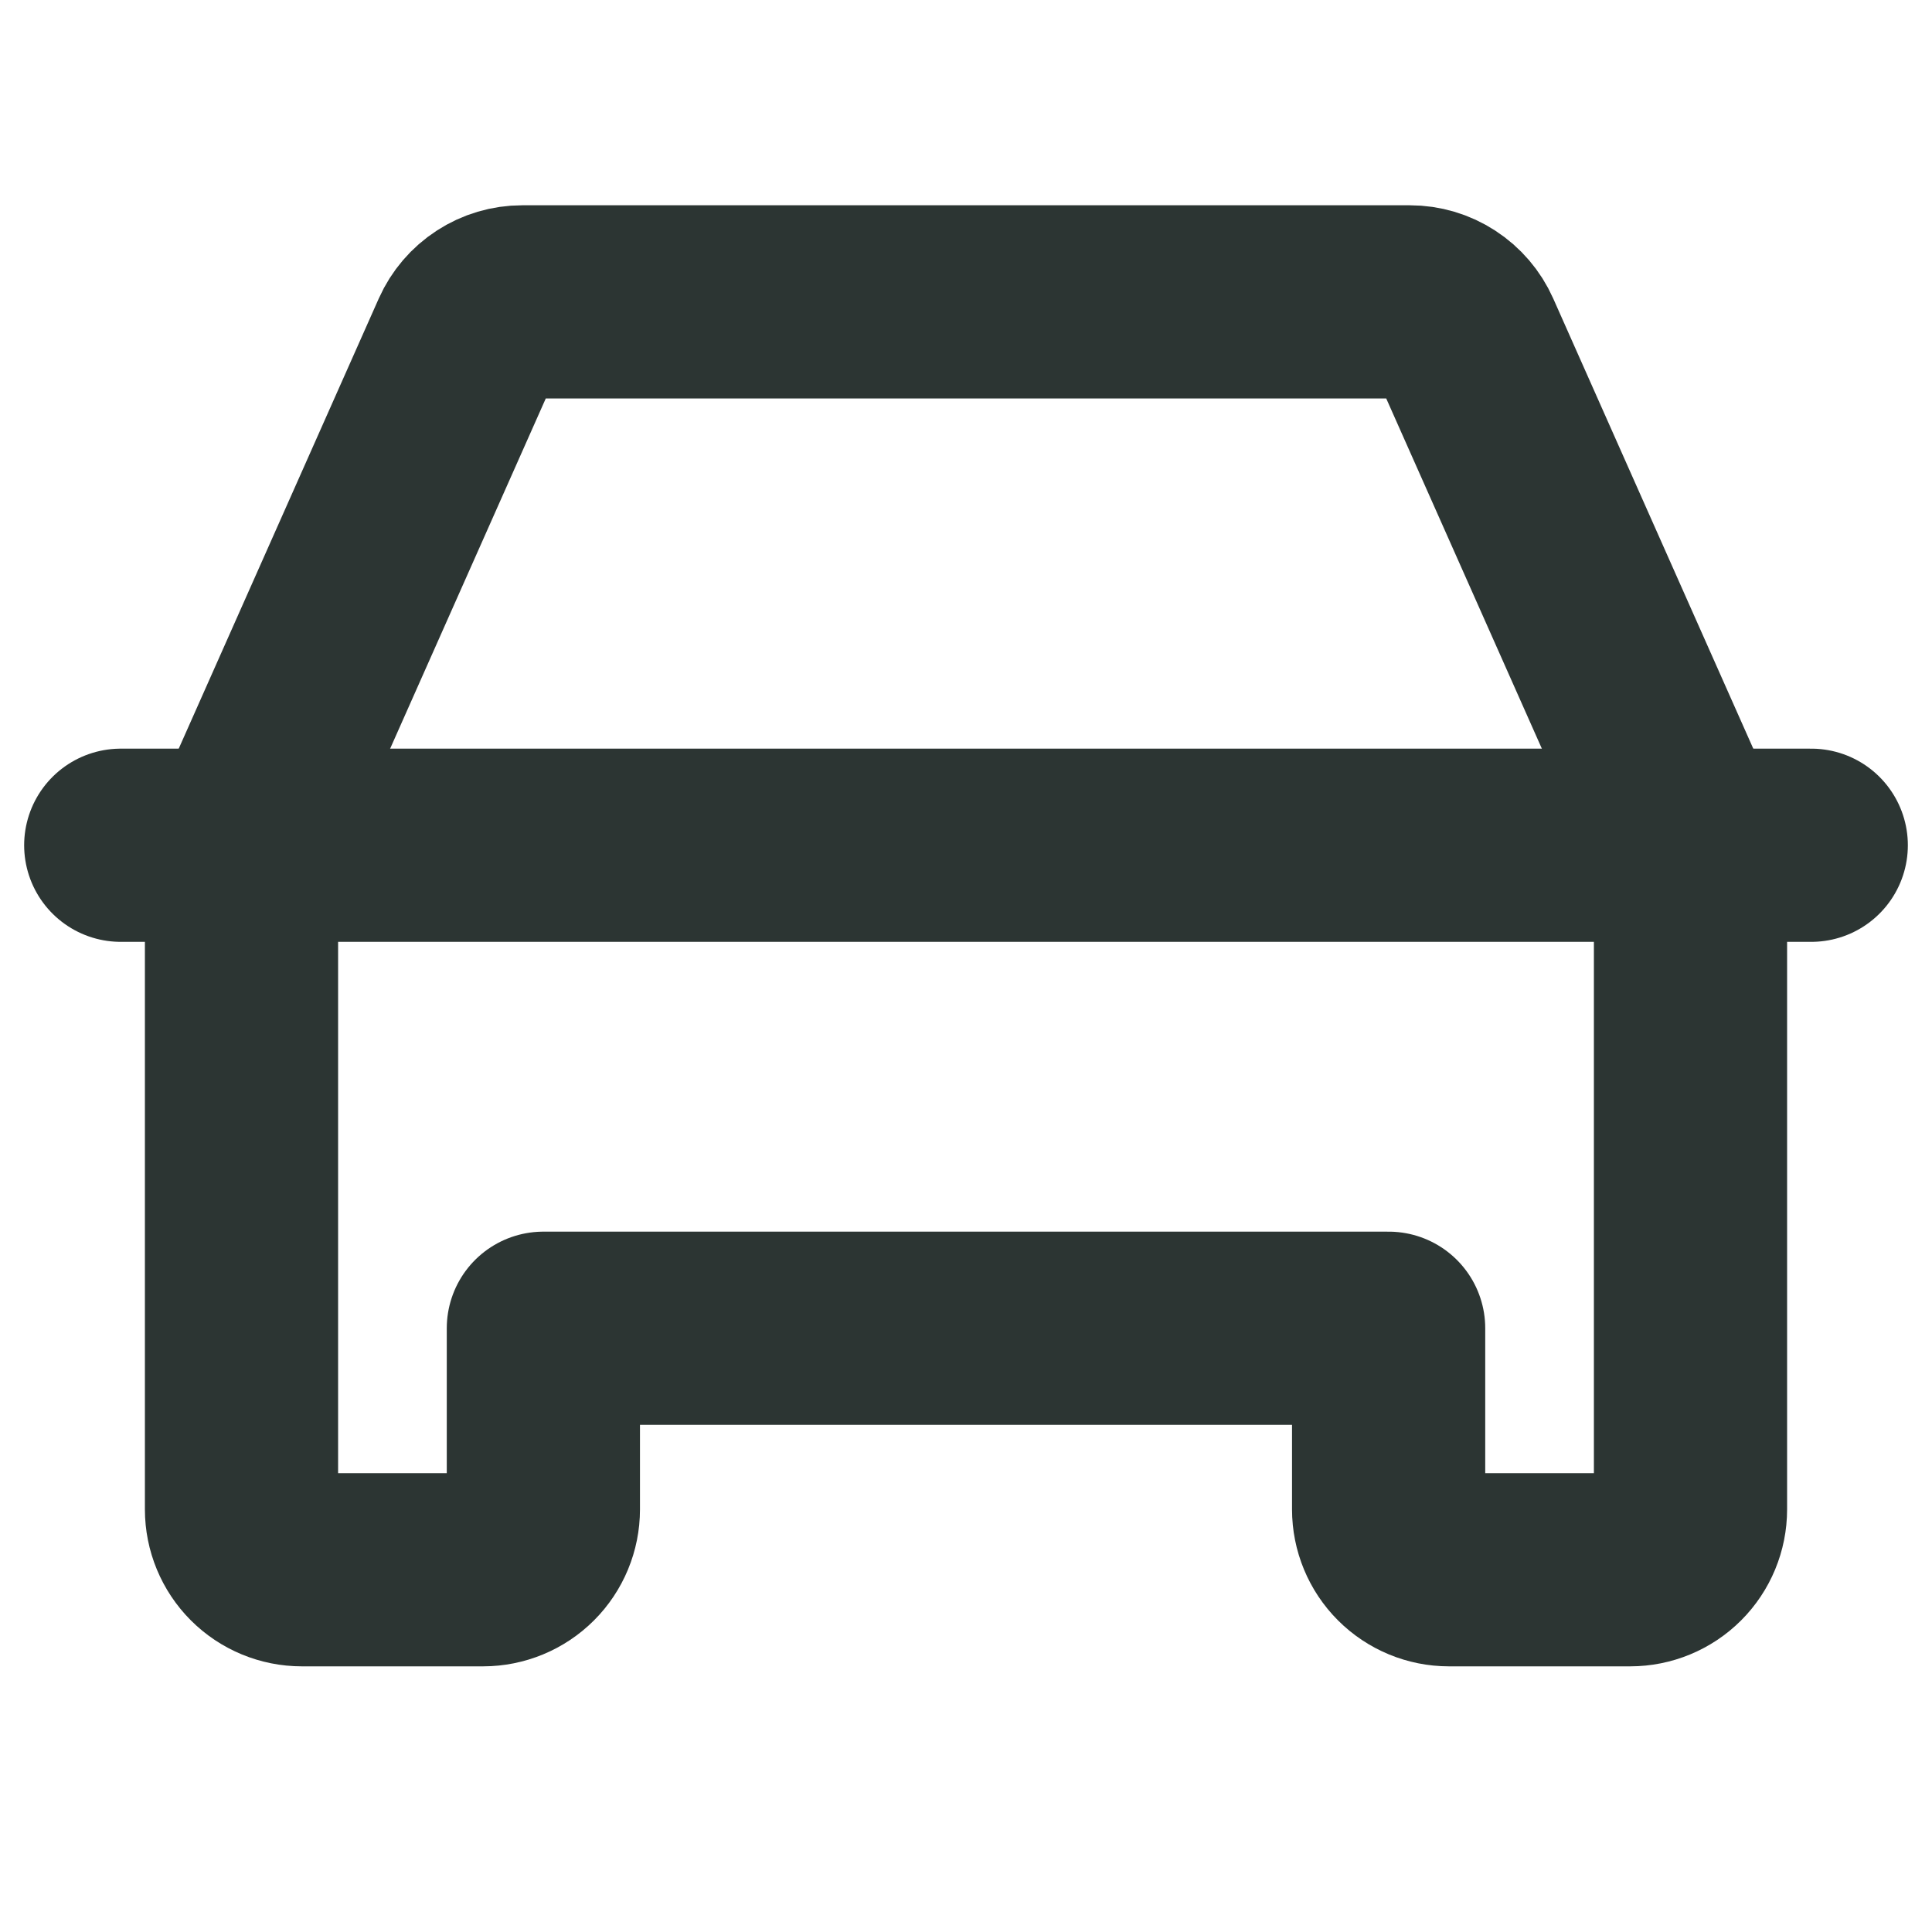 <svg width="20" height="20" viewBox="0 0 20 20" fill="none" xmlns="http://www.w3.org/2000/svg">
<g clip-path="url(#clip0_200_2044)">
<path d="M1.25 8.75H18.75" stroke="#2C3533" stroke-width="2" stroke-linecap="round" stroke-linejoin="round"/>
<path d="M16.875 16.25H15C14.834 16.25 14.675 16.184 14.558 16.067C14.441 15.95 14.375 15.791 14.375 15.625V13.75H5.625V15.625C5.625 15.791 5.559 15.95 5.442 16.067C5.325 16.184 5.166 16.25 5 16.25H3.125C2.959 16.25 2.8 16.184 2.683 16.067C2.566 15.95 2.5 15.791 2.5 15.625V8.75L4.835 3.496C4.884 3.386 4.964 3.292 5.066 3.226C5.167 3.16 5.285 3.125 5.406 3.125H14.594C14.715 3.125 14.833 3.16 14.934 3.226C15.036 3.292 15.116 3.386 15.165 3.496L17.5 8.75V15.625C17.5 15.791 17.434 15.95 17.317 16.067C17.2 16.184 17.041 16.25 16.875 16.25Z" stroke="#2C3533" stroke-width="2" stroke-linecap="round" stroke-linejoin="round"/>
</g>
<defs>
<clipPath id="clip0_200_2044">
<rect width="20" height="20" fill="white"/>
</clipPath>
</defs>
</svg>
